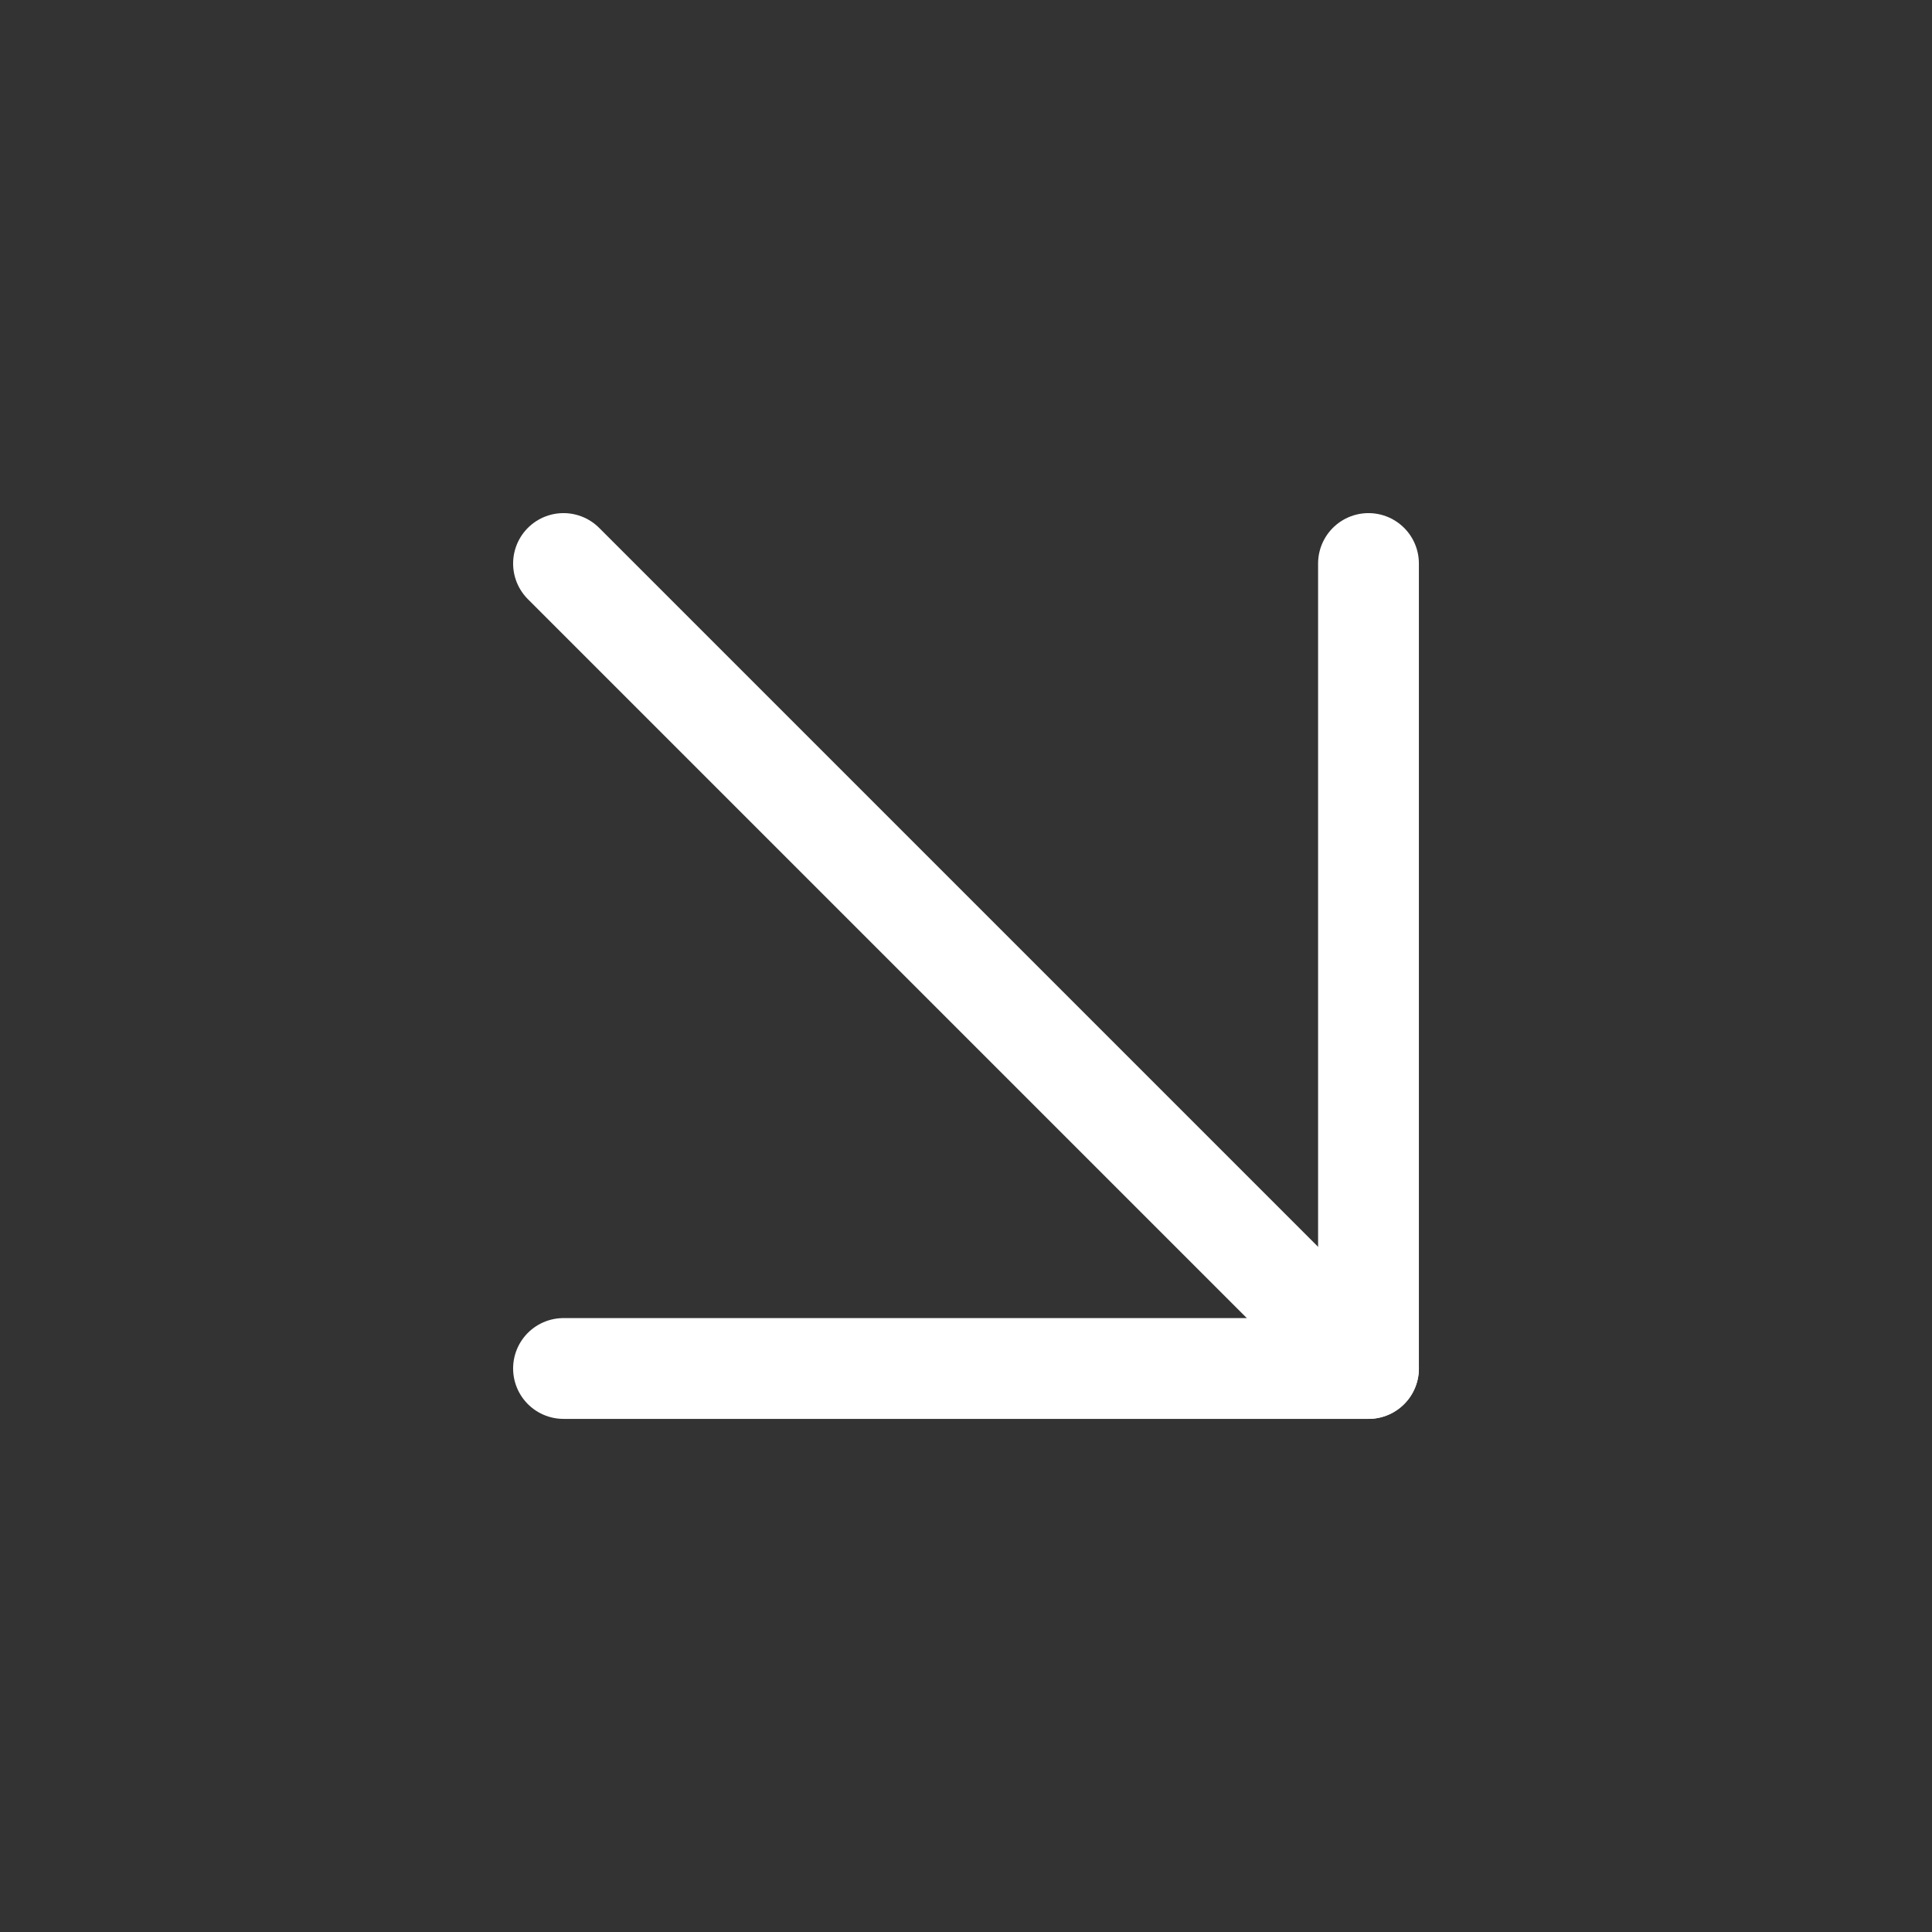 <?xml version="1.0" encoding="UTF-8"?> <svg xmlns="http://www.w3.org/2000/svg" width="46" height="46" viewBox="0 0 46 46" fill="none"><rect x="0" y="0" width="46" height="46" fill="#333333" stroke="none"/> <path d="M13.417 13.417L32.583 32.583" stroke="white" stroke-width="2.4" stroke-linecap="round" stroke-linejoin="round"></path> <path d="M32.583 13.417V32.583H13.417" stroke="white" stroke-width="2.4" stroke-linecap="round" stroke-linejoin="round"></path> </svg> 